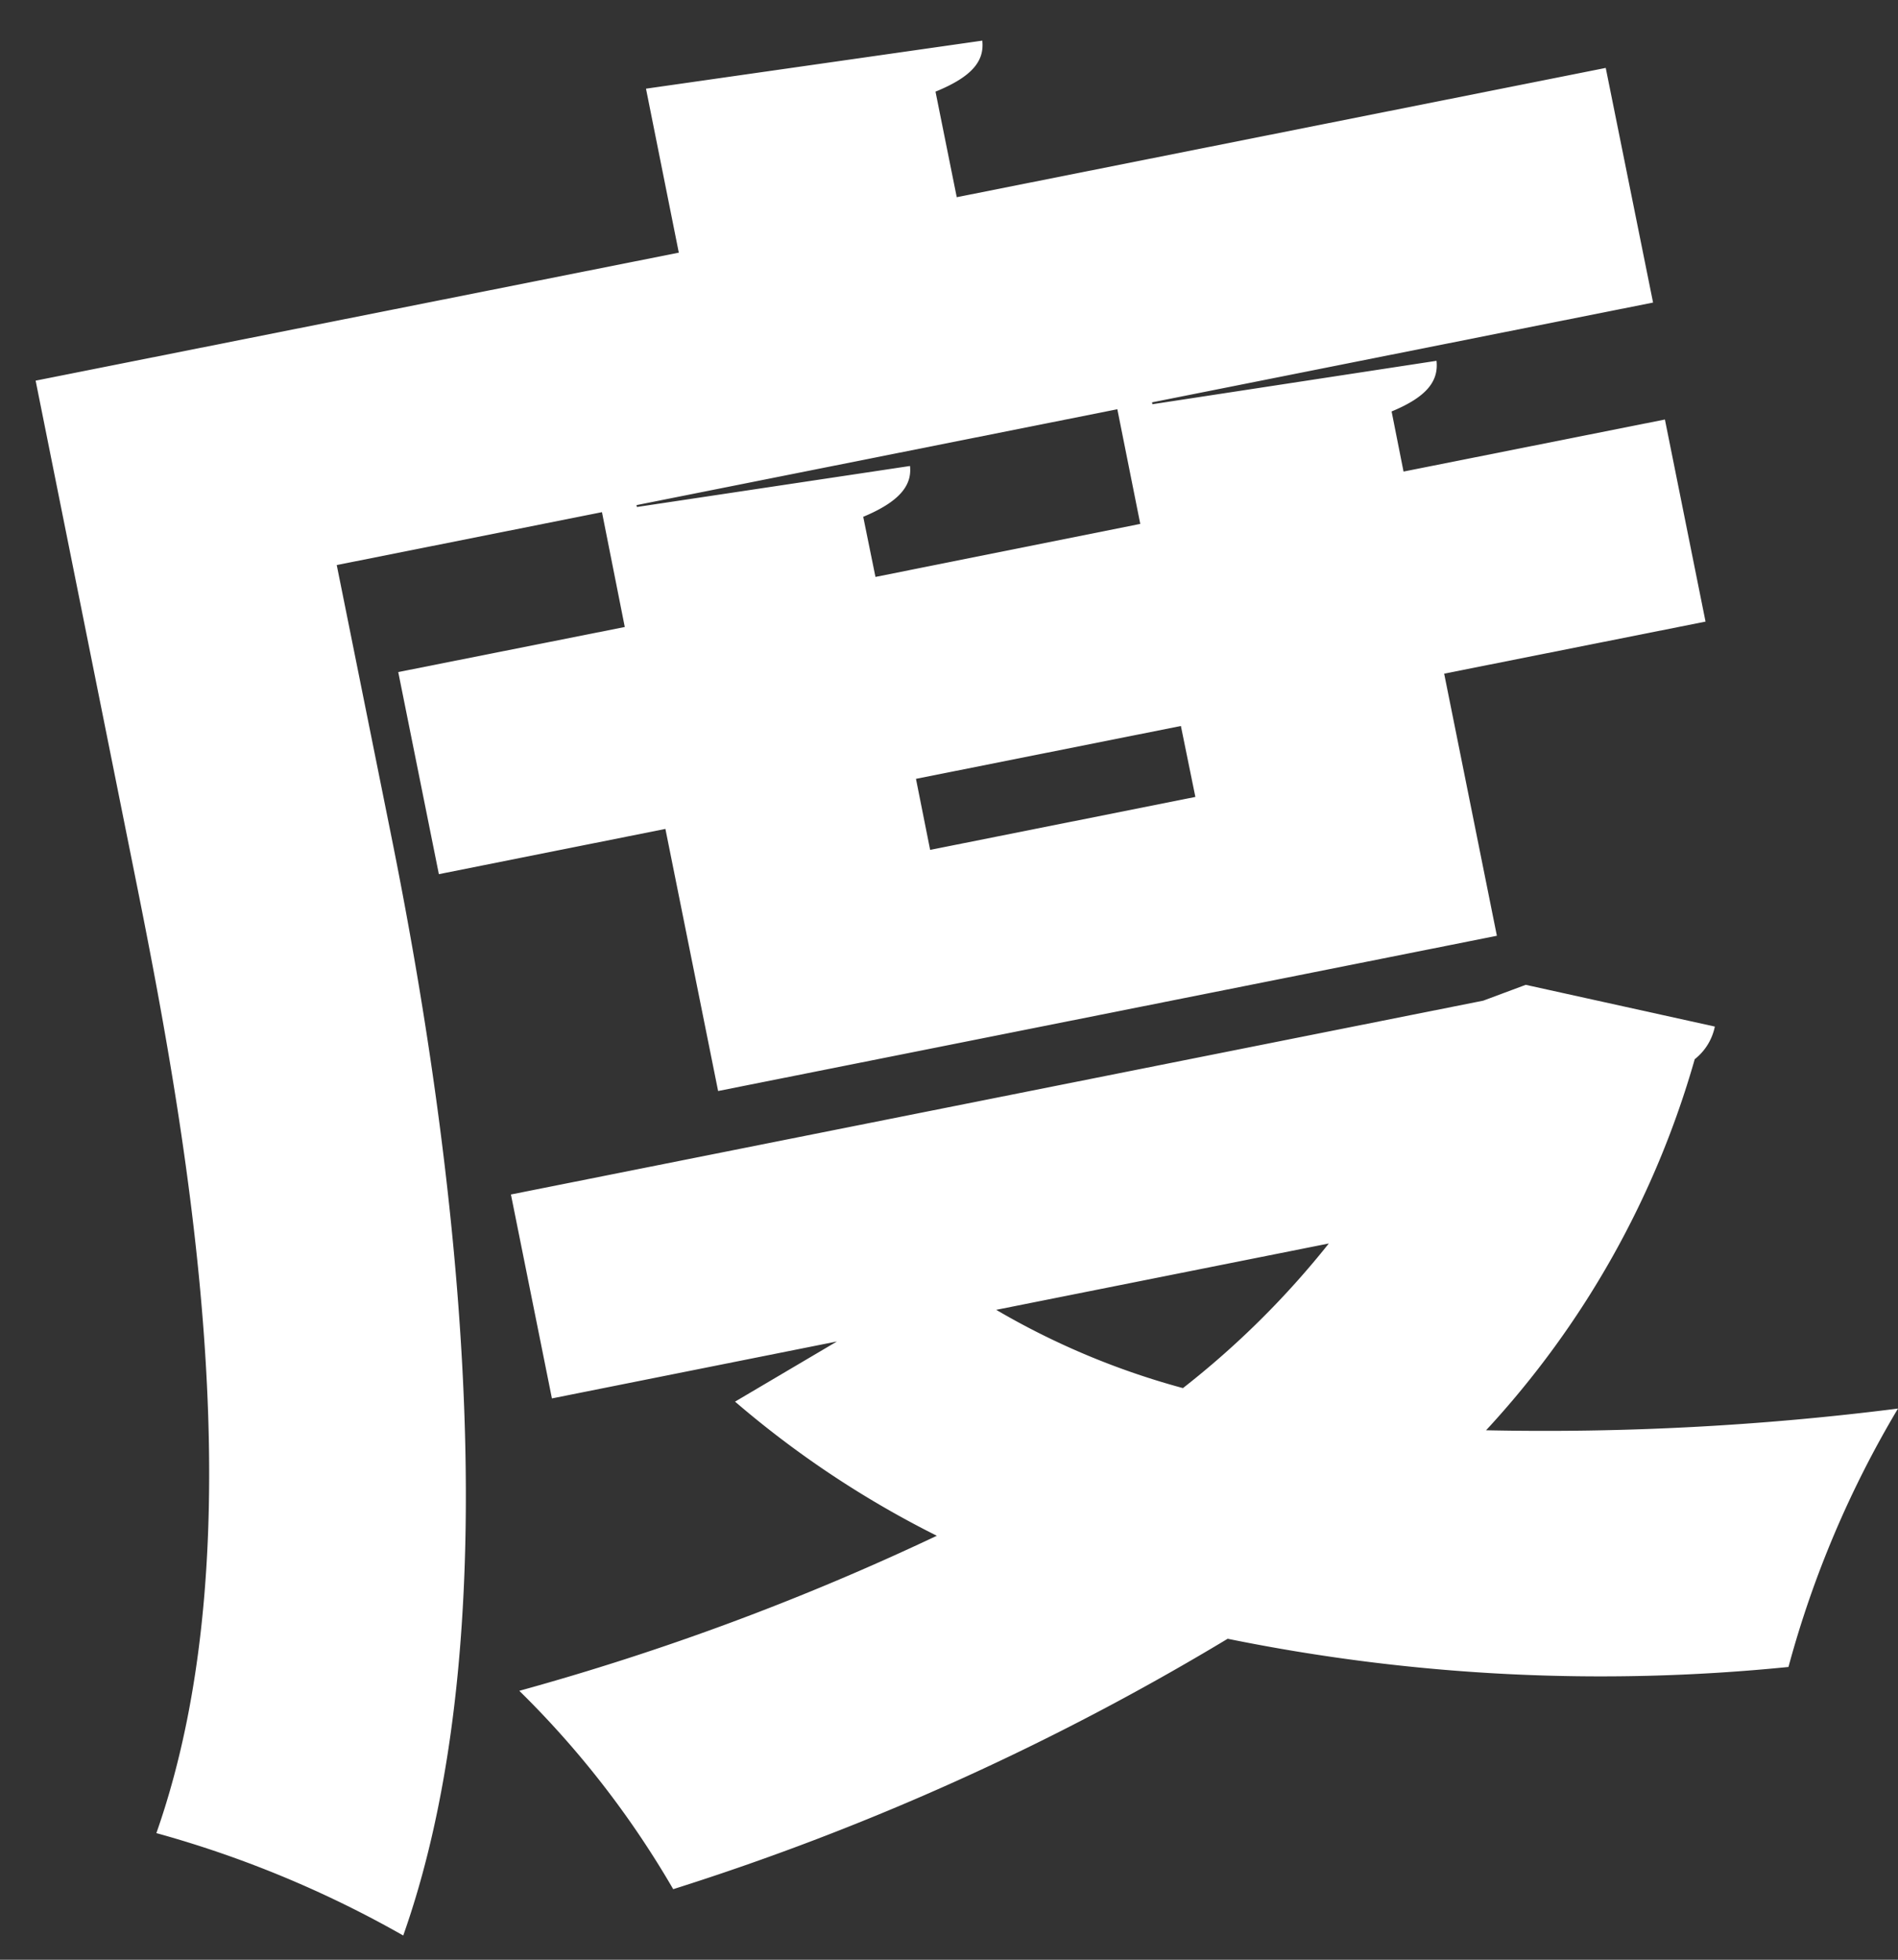 <svg id="text04" xmlns="http://www.w3.org/2000/svg" width="62" height="64" viewBox="0 0 62 64">
  <rect x="0" y="0" width="62" height="64" fill="#333333" stroke="none"/>
  <rect id="長方形_26860" data-name="長方形 26860" width="62" height="64" fill="#f7a9a9" opacity="0"/>
  <path id="パス_12957" data-name="パス 12957" d="M39.136,19.744,40.919,28.6c2,9.923,4.108,25.388.389,35.9a35.324,35.324,0,0,0-8.064-3.344c3.317-9.432,1.138-22.111-.627-30.907L29.3,13.722,50.31,9.542,49.238,4.187,60.223,2.618c.073.66-.323,1.175-1.528,1.666l.694,3.447,21.2-4.222,1.546,7.663L65.768,14.431l.012.061,9.281-1.418c.073.666-.323,1.181-1.467,1.654l.39,1.963,8.538-1.7,1.327,6.6-8.538,1.7,1.722,8.56-25.439,5.07-1.722-8.56-7.4,1.478-1.327-6.6,7.4-1.472L47.8,18.017Zm38.84,13.709,6.177,1.363a1.817,1.817,0,0,1-.657,1.066A29.881,29.881,0,0,1,76.68,48a91.568,91.568,0,0,0,13.456-.709,33.481,33.481,0,0,0-3.578,8.439,61.113,61.113,0,0,1-18.319-.921,84.368,84.368,0,0,1-18.112,8.178A30.577,30.577,0,0,0,45.1,56.509a84.031,84.031,0,0,0,13.638-5.064,32.182,32.182,0,0,1-6.591-4.38L55.476,45.1l-9.311,1.86L44.826,40.3l31.762-6.33ZM65.384,18.4l-.749-3.744L48.928,17.787l.012.061,8.922-1.339c.073.66-.383,1.181-1.528,1.66l.4,1.963Zm1.8,8.917L66.711,25l-8.654,1.726.463,2.32Zm-6.506,16.75a24.951,24.951,0,0,0,6.1,2.556A28.53,28.53,0,0,0,71.543,41.9Z" transform="translate(-28.136 -1.291)" fill="#fff"/>
</svg>
